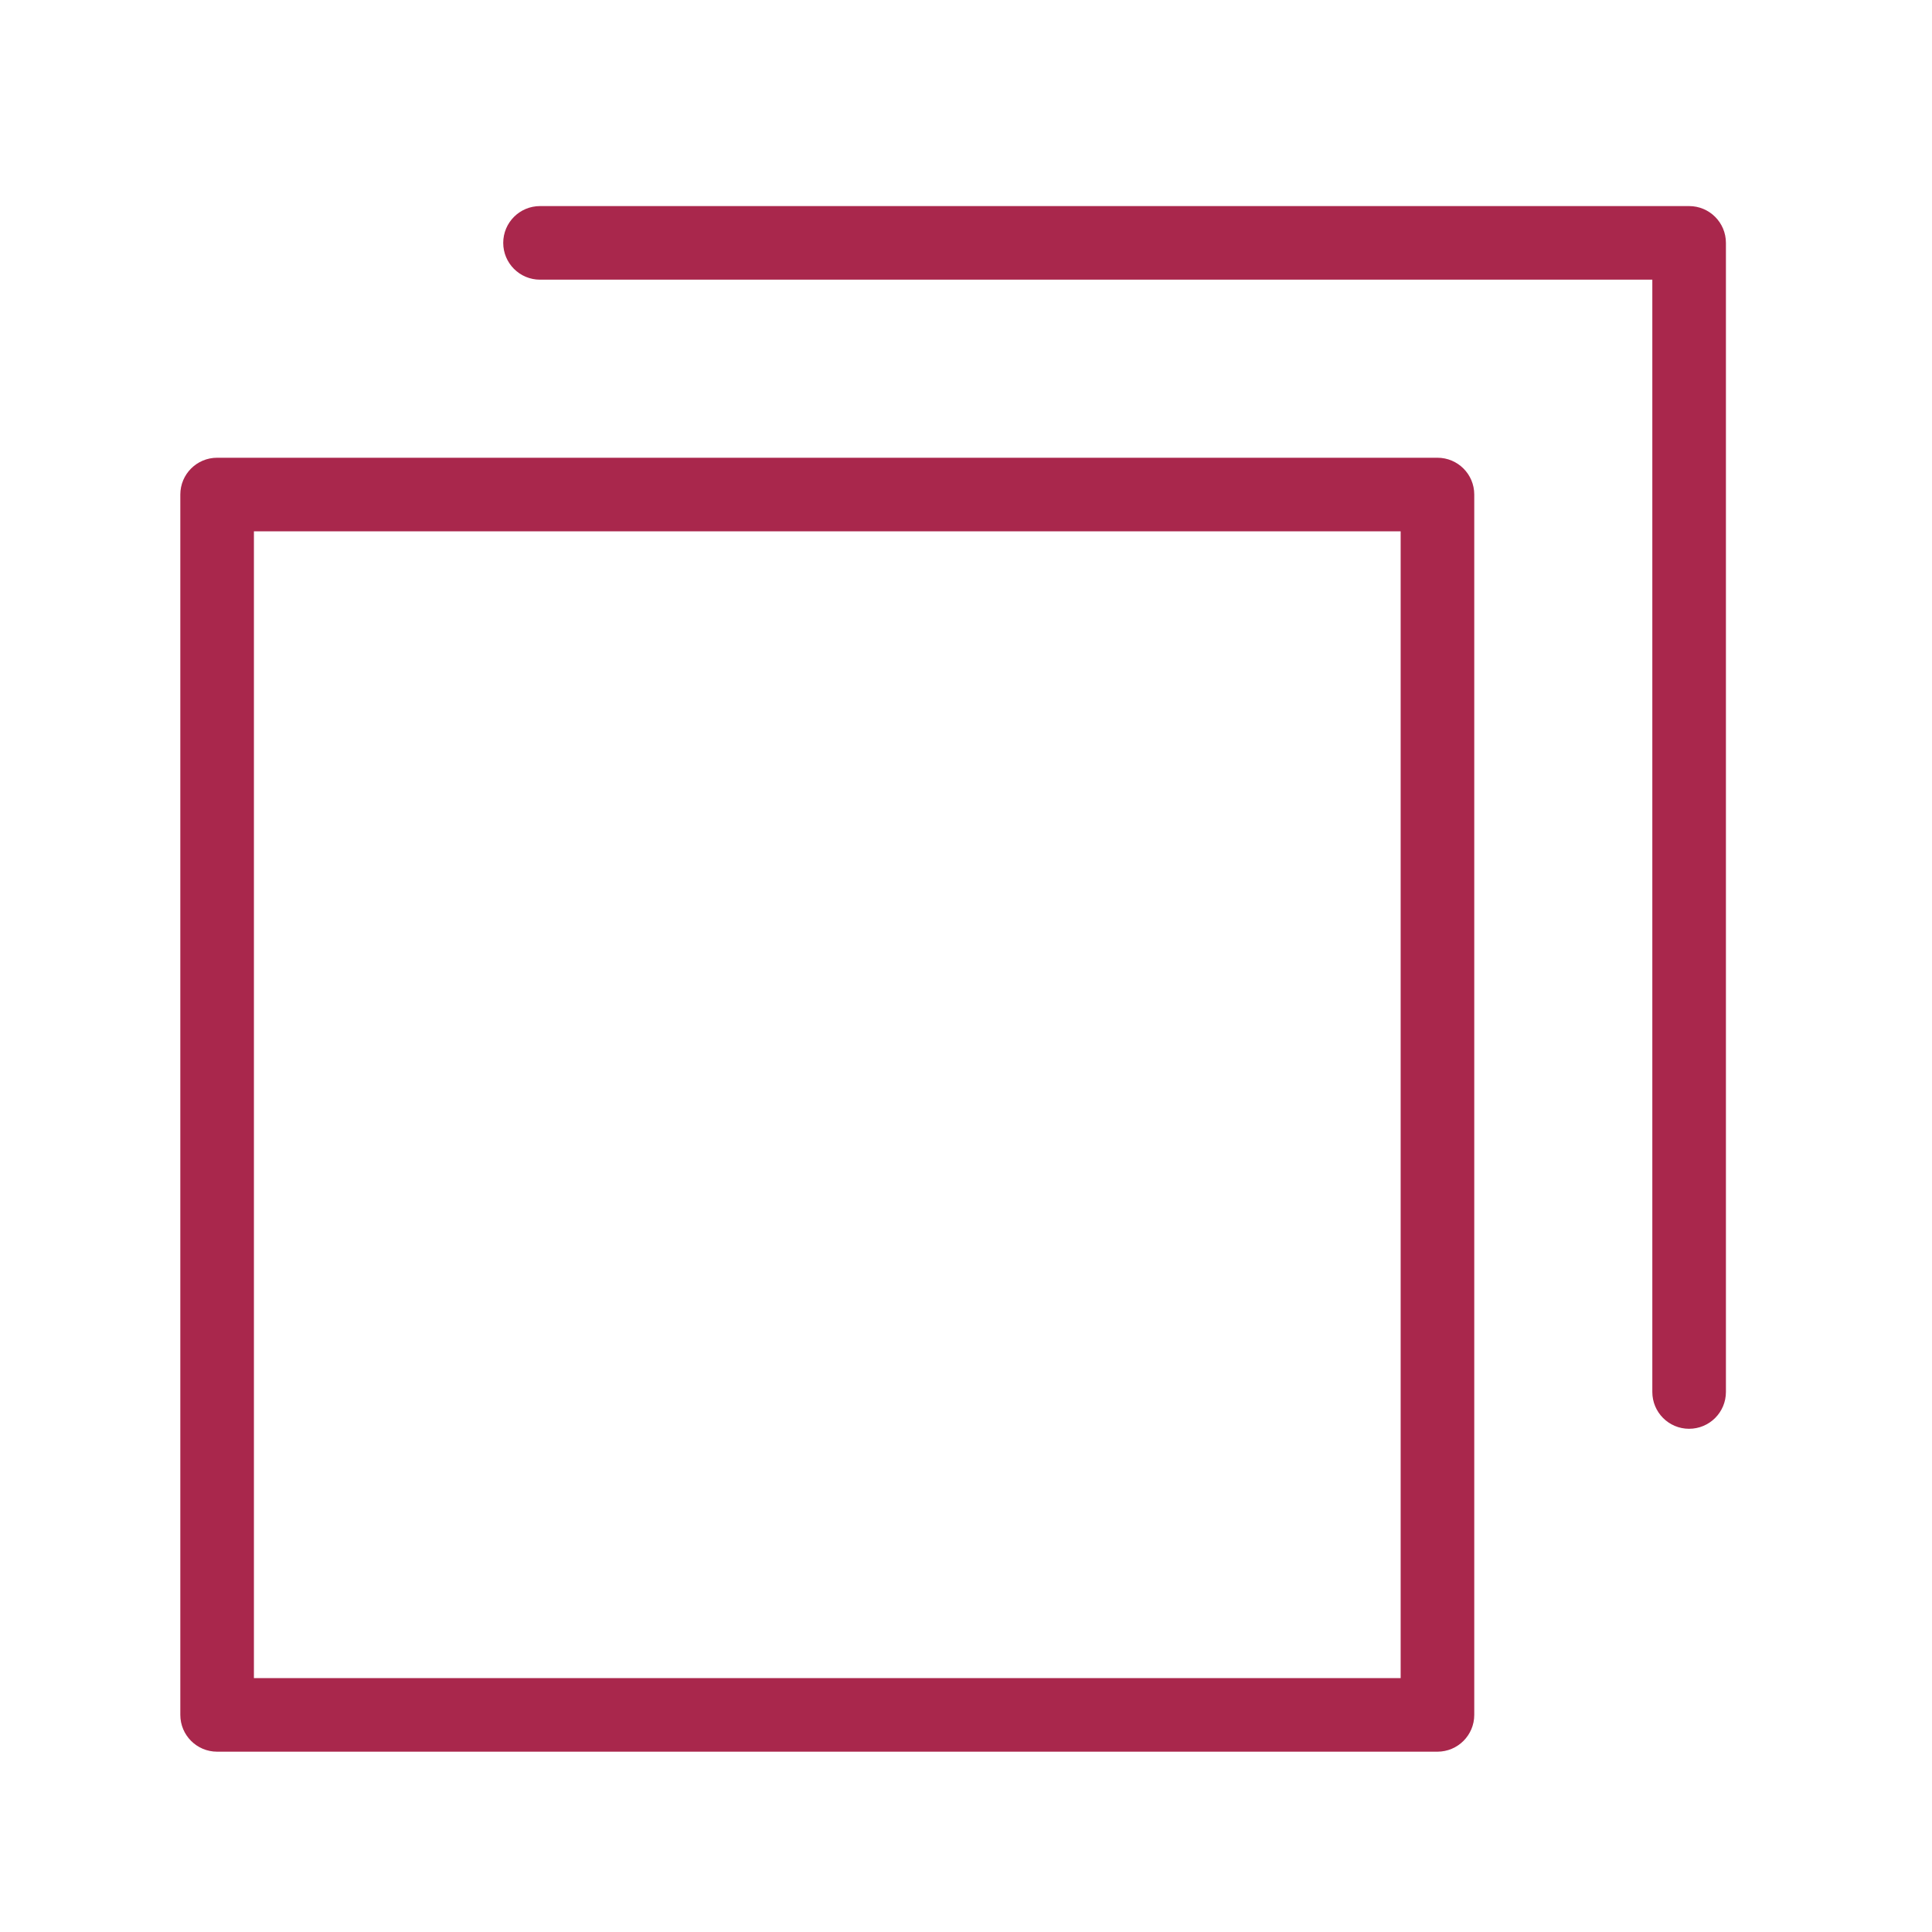 <?xml version="1.0" encoding="UTF-8"?>
<svg id="_レイヤー_1" data-name="レイヤー 1" xmlns="http://www.w3.org/2000/svg" viewBox="0 0 150 150">
  <path d="M111.605,136H16.857c-1.578,0-2.857-1.279-2.857-2.857V38.396c0-1.578,1.279-2.857,2.857-2.857h94.747c1.578,0,2.857,1.279,2.857,2.857v94.747c0,1.578-1.279,2.857-2.857,2.857ZM19.714,130.286h89.033V41.253H19.714v89.033Z" fill="#a9274c" stroke-width="0"/>
  <path d="M131.143,110.931c-1.578,0-2.857-1.279-2.857-2.857V21.714H41.927c-1.578,0-2.857-1.279-2.857-2.857s1.279-2.857,2.857-2.857h89.216c1.578,0,2.857,1.279,2.857,2.857v89.216c0,1.578-1.279,2.857-2.857,2.857Z" fill="#a9274c" stroke-width="0"/>
</svg>